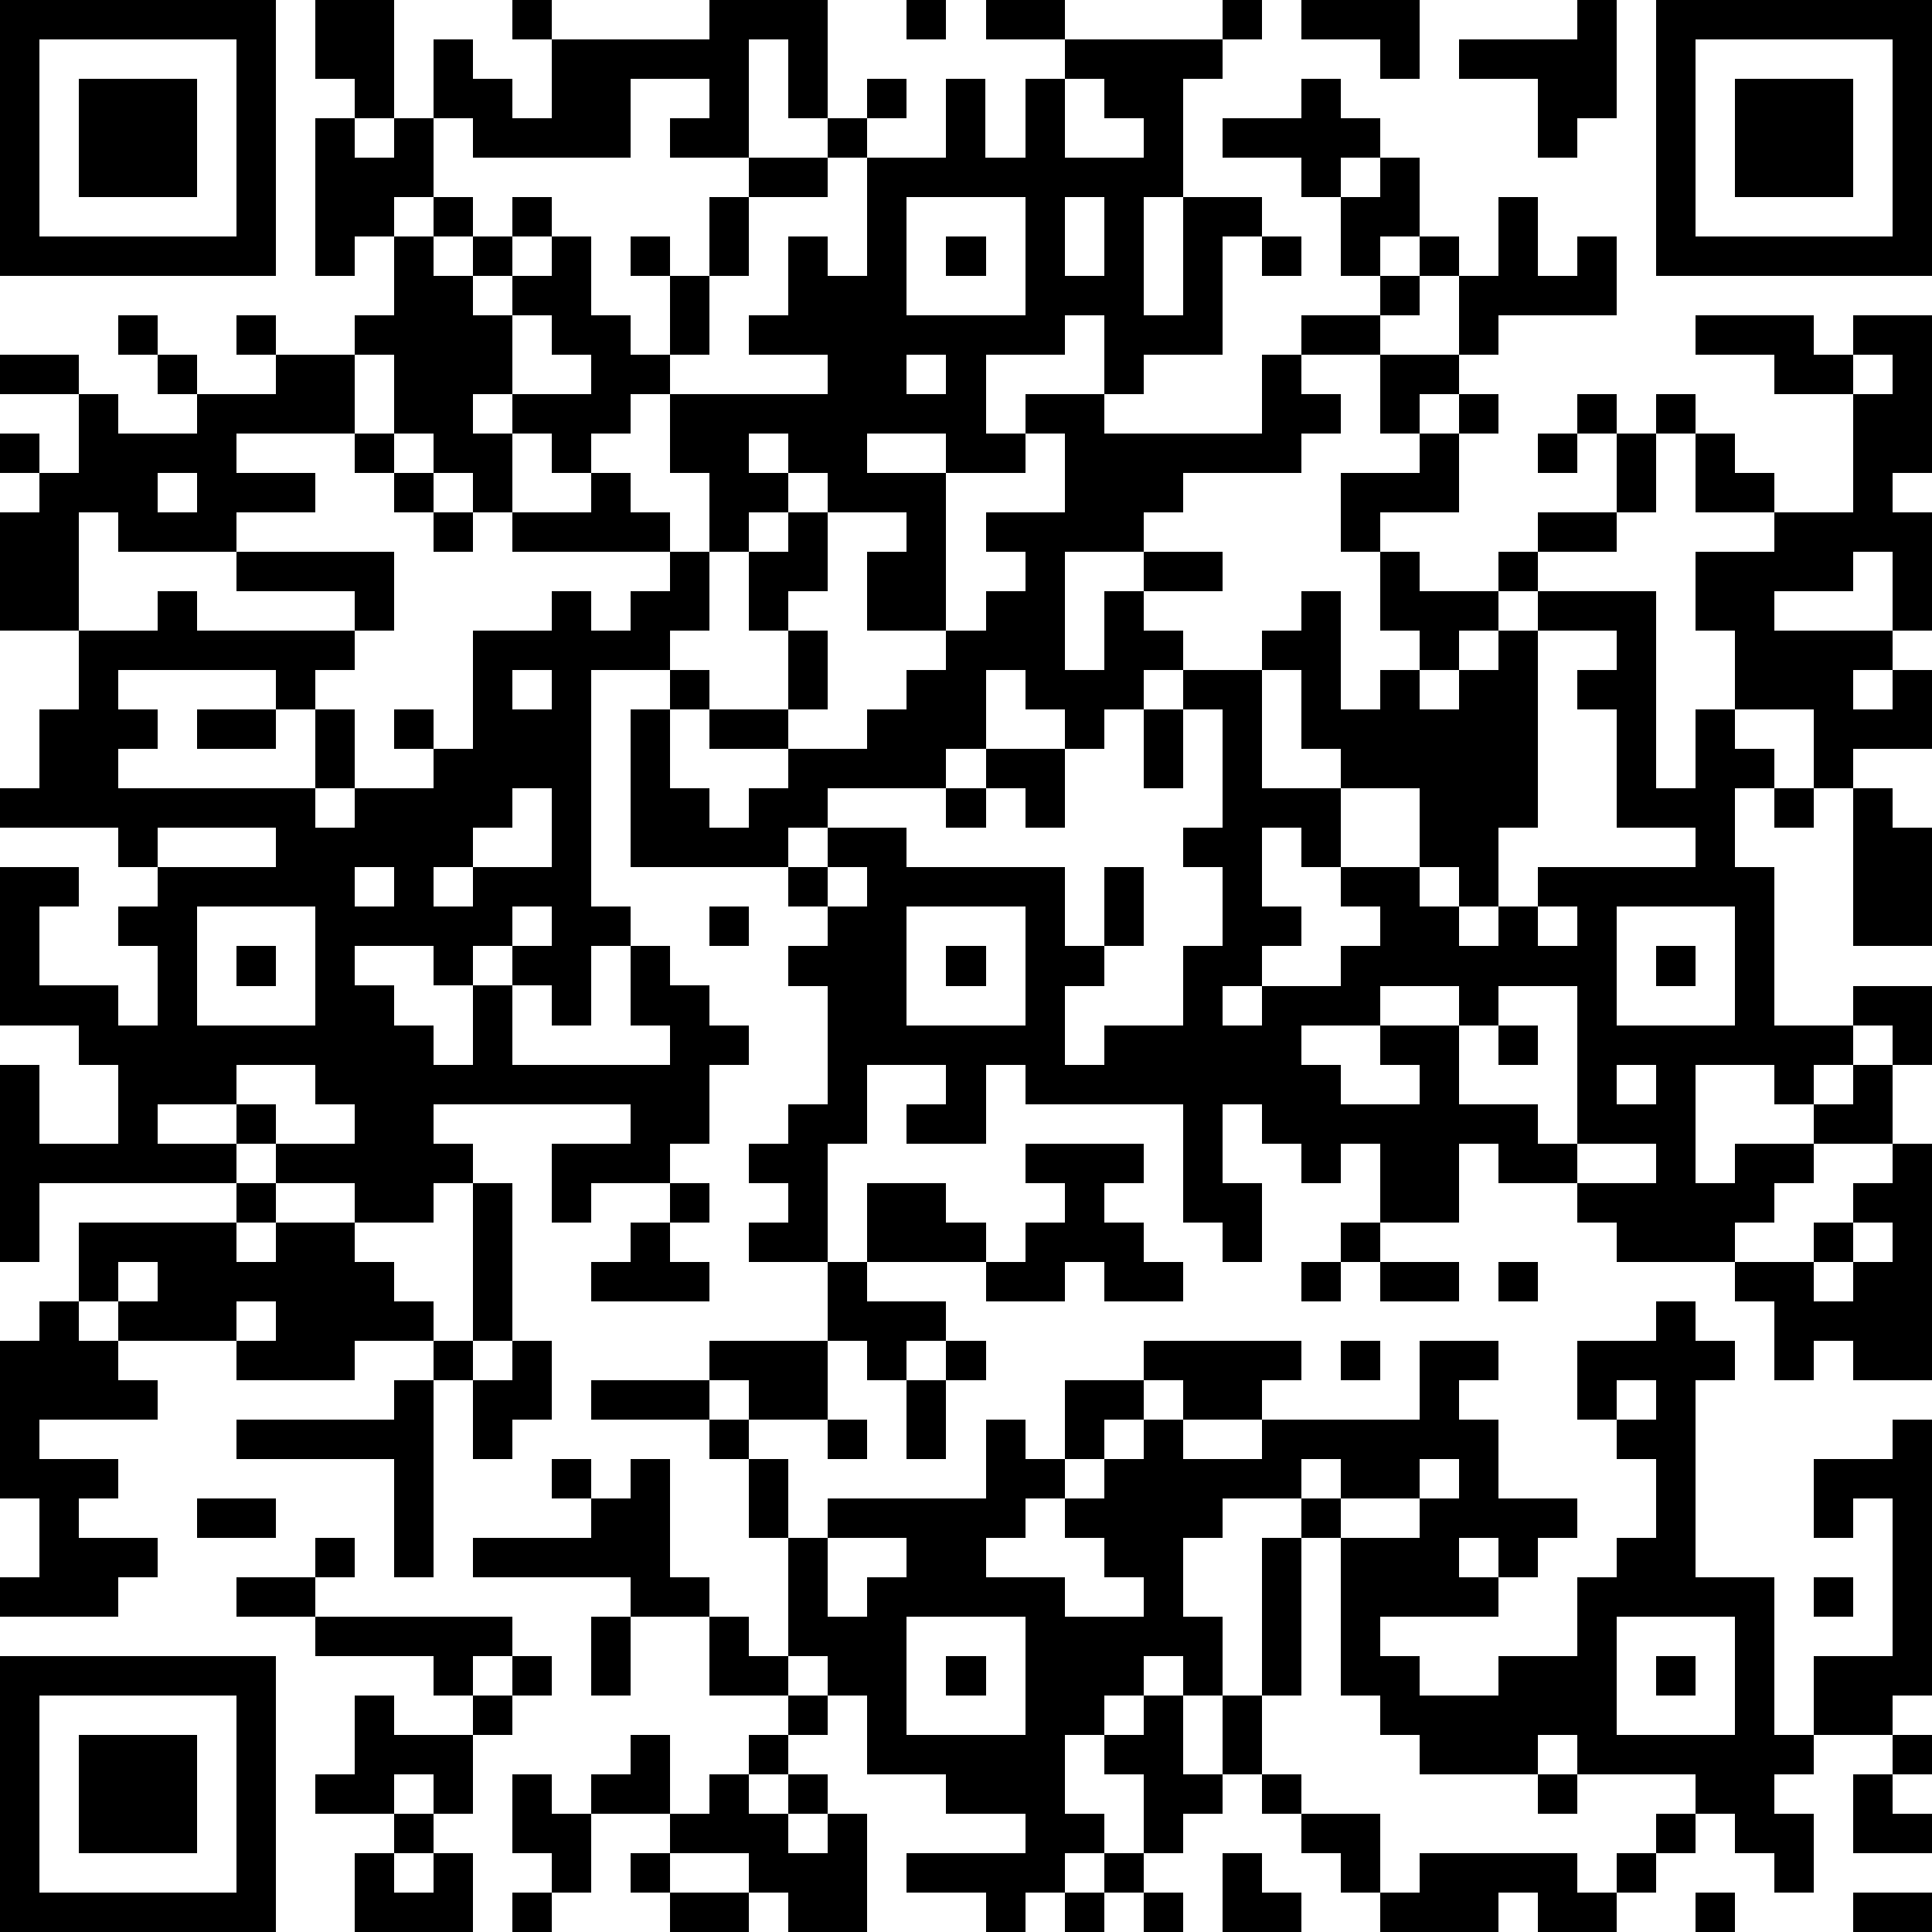 <?xml version="1.0" standalone="yes"?><svg version="1.1" xmlns="http://www.w3.org/2000/svg" xmlns:xlink="http://www.w3.org/1999/xlink" xmlns:ev="http://www.w3.org/2001/xml-events" width="196" height="196" shape-rendering="crispEdges"><path d="M0 0h7v7h-7zM8 0h2v3h-1v-1h-1zM13 0h1v1h-1zM18 0h3v3h-1v-2h-1v3h-2v-1h1v-1h-2v2h-4v-1h-1v-2h1v1h1v1h1v-2h4zM23 0h1v1h-1zM25 0h2v1h-2zM31 0h1v1h-1zM33 0h3v2h-1v-1h-2zM40 0h1v3h-1v1h-1v-2h-2v-1h3zM42 0h7v7h-7zM1 1v5h5v-5zM27 1h4v1h-1v3h-1v3h1v-3h2v1h-1v3h-2v1h-1v-2h-1v1h-2v2h1v-1h2v1h4v-2h1v-1h2v-1h-1v-2h-1v-1h-2v-1h2v-1h1v1h1v1h-1v1h1v-1h1v2h-1v1h1v-1h1v1h-1v1h-1v1h-2v1h1v1h-1v1h-3v1h-1v1h-2v3h1v-2h1v-1h2v1h-2v1h1v1h-1v1h-1v1h-1v-1h-1v-1h-1v2h-1v1h-3v1h-1v1h-4v-4h1v-1h-2v6h1v1h-1v2h-1v-1h-1v-1h-1v1h-1v-1h-2v1h1v1h1v1h1v-2h1v2h4v-1h-1v-2h1v1h1v1h1v1h-1v2h-1v1h-2v1h-1v-2h2v-1h-5v1h1v1h-1v1h-2v-1h-2v-1h-1v-1h-2v1h2v1h-5v2h-1v-5h1v2h2v-2h-1v-1h-2v-4h2v1h-1v2h2v1h1v-2h-1v-1h1v-1h-1v-1h-3v-1h1v-2h1v-2h-2v-3h1v-1h-1v-1h1v1h1v-2h-2v-1h2v1h1v1h2v-1h-1v-1h-1v-1h1v1h1v1h2v-1h-1v-1h1v1h2v-1h1v-2h-1v1h-1v-4h1v1h1v-1h1v2h-1v1h1v-1h1v1h-1v1h1v-1h1v-1h1v1h-1v1h-1v1h1v-1h1v-1h1v2h1v1h1v-2h-1v-1h1v1h1v-2h1v-1h2v-1h1v-1h1v1h-1v1h-1v1h-2v2h-1v2h-1v1h-1v1h-1v1h-1v-1h-1v-1h-1v1h1v2h-1v-1h-1v-1h-1v-2h-1v2h-3v1h2v1h-2v1h-3v-1h-1v3h2v-1h1v1h4v-1h-3v-1h4v2h-1v1h-1v1h-1v-1h-4v1h1v1h-1v1h5v-2h1v2h-1v1h1v-1h2v-1h-1v-1h1v1h1v-3h2v-1h1v1h1v-1h1v-1h-4v-1h2v-1h1v1h1v1h1v-2h-1v-2h4v-1h-2v-1h1v-2h1v1h1v-3h2v-2h1v2h1v-2h1zM43 1v5h5v-5zM2 2h3v3h-3zM27 2v2h2v-1h-1v-1zM44 2h3v3h-3zM23 5v3h3v-3zM27 5v2h1v-2zM38 5h1v2h1v-1h1v2h-3v1h-1v-2h1zM24 6h1v1h-1zM32 6h1v1h-1zM13 8v2h2v-1h-1v-1zM43 8h3v1h1v-1h2v4h-1v1h1v3h-1v-2h-1v1h-2v1h3v1h-1v1h1v-1h1v2h-2v1h-1v-2h-2v-2h-1v-2h2v-1h-2v-2h-1v-1h1v1h1v1h1v1h2v-3h-2v-1h-2zM23 9v1h1v-1zM35 9h2v1h-1v1h-1zM47 9v1h1v-1zM37 10h1v1h-1zM40 10h1v1h-1zM9 11h1v1h-1zM19 11v1h1v-1zM22 11v1h2v-1zM26 11v1h-2v4h-2v-2h1v-1h-2v-1h-1v1h-1v1h-1v2h-1v1h1v1h-1v2h1v1h1v-1h1v-1h-2v-1h2v-2h-1v-2h1v-1h1v2h-1v1h1v2h-1v1h2v-1h1v-1h1v-1h1v-1h1v-1h-1v-1h2v-2zM36 11h1v2h-2v1h-1v-2h2zM39 11h1v1h-1zM41 11h1v2h-1zM4 12v1h1v-1zM10 12h1v1h-1zM11 13h1v1h-1zM39 13h2v1h-2zM35 14h1v1h2v-1h1v1h-1v1h-1v1h-1v-1h-1zM33 15h1v3h1v-1h1v1h1v-1h1v-1h1v-1h3v5h1v-2h1v1h1v1h-1v2h1v4h2v-1h2v2h-1v-1h-1v1h-1v1h-1v-1h-2v3h1v-1h2v-1h1v-1h1v2h-2v1h-1v1h-1v1h-3v-1h-1v-1h-2v-1h-1v2h-2v-2h-1v1h-1v-1h-1v-1h-1v2h1v2h-1v-1h-1v-3h-4v-1h-1v2h-2v-1h1v-1h-2v2h-1v3h-2v-1h1v-1h-1v-1h1v-1h1v-3h-1v-1h1v-1h-1v-1h1v-1h2v1h4v2h1v-2h1v2h-1v1h-1v2h1v-1h2v-2h1v-2h-1v-1h1v-3h-1v-1h2v-1h1zM39 16v5h-1v2h-1v-1h-1v-2h-2v-1h-1v-2h-1v3h2v2h-1v-1h-1v2h1v1h-1v1h-1v1h1v-1h2v-1h1v-1h-1v-1h2v1h1v1h1v-1h1v-1h4v-1h-2v-3h-1v-1h1v-1zM13 17v1h1v-1zM5 18h2v1h-2zM29 18h1v2h-1zM25 19h2v2h-1v-1h-1zM13 20v1h-1v1h-1v1h1v-1h2v-2zM24 20h1v1h-1zM45 20h1v1h-1zM47 20h1v1h1v3h-2zM4 21v1h3v-1zM9 22v1h1v-1zM21 22v1h1v-1zM5 23v3h3v-3zM13 23v1h1v-1zM18 23h1v1h-1zM23 23v3h3v-3zM39 23v1h1v-1zM41 23v3h3v-3zM6 24h1v1h-1zM24 24h1v1h-1zM42 24h1v1h-1zM35 25v1h-2v1h1v1h2v-1h-1v-1h2v-1zM38 25v1h-1v2h2v1h1v-4zM38 26h1v1h-1zM6 27v1h1v1h2v-1h-1v-1zM41 27v1h1v-1zM26 29h3v1h-1v1h1v1h1v1h-2v-1h-1v1h-2v-1h-3v-2h2v1h1v1h1v-1h1v-1h-1zM40 29v1h2v-1zM48 29h1v6h-2v-1h-1v1h-1v-2h-1v-1h2v-1h1v-1h1zM6 30h1v1h-1zM12 30h1v4h-1zM17 30h1v1h-1zM2 31h4v1h1v-1h2v1h1v1h1v1h-2v1h-3v-1h-3v-1h-1zM16 31h1v1h1v1h-3v-1h1zM34 31h1v1h-1zM47 31v1h-1v1h1v-1h1v-1zM3 32v1h1v-1zM21 32h1v1h2v1h-1v1h-1v-1h-1zM33 32h1v1h-1zM35 32h2v1h-2zM38 32h1v1h-1zM1 33h1v1h1v1h1v1h-3v1h2v1h-1v1h2v1h-1v1h-3v-1h1v-2h-1v-4h1zM6 33v1h1v-1zM42 33h1v1h1v1h-1v5h2v4h1v-2h2v-4h-1v1h-1v-2h2v-1h1v7h-1v1h-2v1h-1v1h1v2h-1v-1h-1v-1h-1v-1h-3v-1h-1v1h-3v-1h-1v-1h-1v-4h-1v-1h-2v1h-1v2h1v2h-1v-1h-1v1h-1v1h-1v2h1v1h-1v1h-1v1h-1v-1h-2v-1h3v-1h-2v-1h-2v-2h-1v-1h-1v-3h-1v-2h-1v-1h-3v-1h3v-1h3v2h-2v-1h-1v1h1v1h1v2h1v-1h4v-2h1v1h1v-2h2v-1h4v1h-1v1h-2v-1h-1v1h-1v1h-1v1h-1v1h-1v1h2v1h2v-1h-1v-1h-1v-1h1v-1h1v-1h1v1h2v-1h4v-2h2v1h-1v1h1v2h2v1h-1v1h-1v-1h-1v1h1v1h-3v1h1v1h2v-1h2v-2h1v-1h1v-2h-1v-1h-1v-2h2zM11 34h1v1h-1zM13 34h1v2h-1v1h-1v-2h1zM24 34h1v1h-1zM34 34h1v1h-1zM10 35h1v5h-1v-3h-4v-1h4zM23 35h1v2h-1zM41 35v1h1v-1zM21 36h1v1h-1zM14 37h1v1h-1zM16 37h1v3h1v1h-2v-1h-4v-1h3v-1h1zM33 37v1h1v-1zM36 37v1h-2v1h2v-1h1v-1zM5 38h2v1h-2zM8 39h1v1h-1zM21 39v2h1v-1h1v-1zM32 39h1v4h-1zM6 40h2v1h-2zM46 40h1v1h-1zM8 41h5v1h-1v1h-1v-1h-3zM15 41h1v2h-1zM18 41h1v1h1v1h-2zM23 41v3h3v-3zM41 41v3h3v-3zM0 42h7v7h-7zM13 42h1v1h-1zM24 42h1v1h-1zM42 42h1v1h-1zM1 43v5h5v-5zM9 43h1v1h2v-1h1v1h-1v2h-1v-1h-1v1h-2v-1h1zM20 43h1v1h-1zM29 43h1v2h1v-2h1v2h-1v1h-1v1h-1v-2h-1v-1h1zM2 44h3v3h-3zM16 44h1v2h-2v-1h1zM19 44h1v1h-1zM48 44h1v1h-1zM13 45h1v1h1v2h-1v-1h-1zM18 45h1v1h1v-1h1v1h-1v1h1v-1h1v3h-2v-1h-1v-1h-2v-1h1zM32 45h1v1h-1zM39 45h1v1h-1zM47 45h1v1h1v1h-2zM10 46h1v1h-1zM33 46h2v2h-1v-1h-1zM42 46h1v1h-1zM9 47h1v1h1v-1h1v2h-3zM16 47h1v1h-1zM28 47h1v1h-1zM31 47h1v1h1v1h-2zM36 47h4v1h1v-1h1v1h-1v1h-2v-1h-1v1h-3v-1h1zM13 48h1v1h-1zM17 48h2v1h-2zM27 48h1v1h-1zM29 48h1v1h-1zM43 48h1v1h-1zM47 48h2v1h-2z" style="fill:#000" transform="translate(0,0) scale(4)"/></svg>